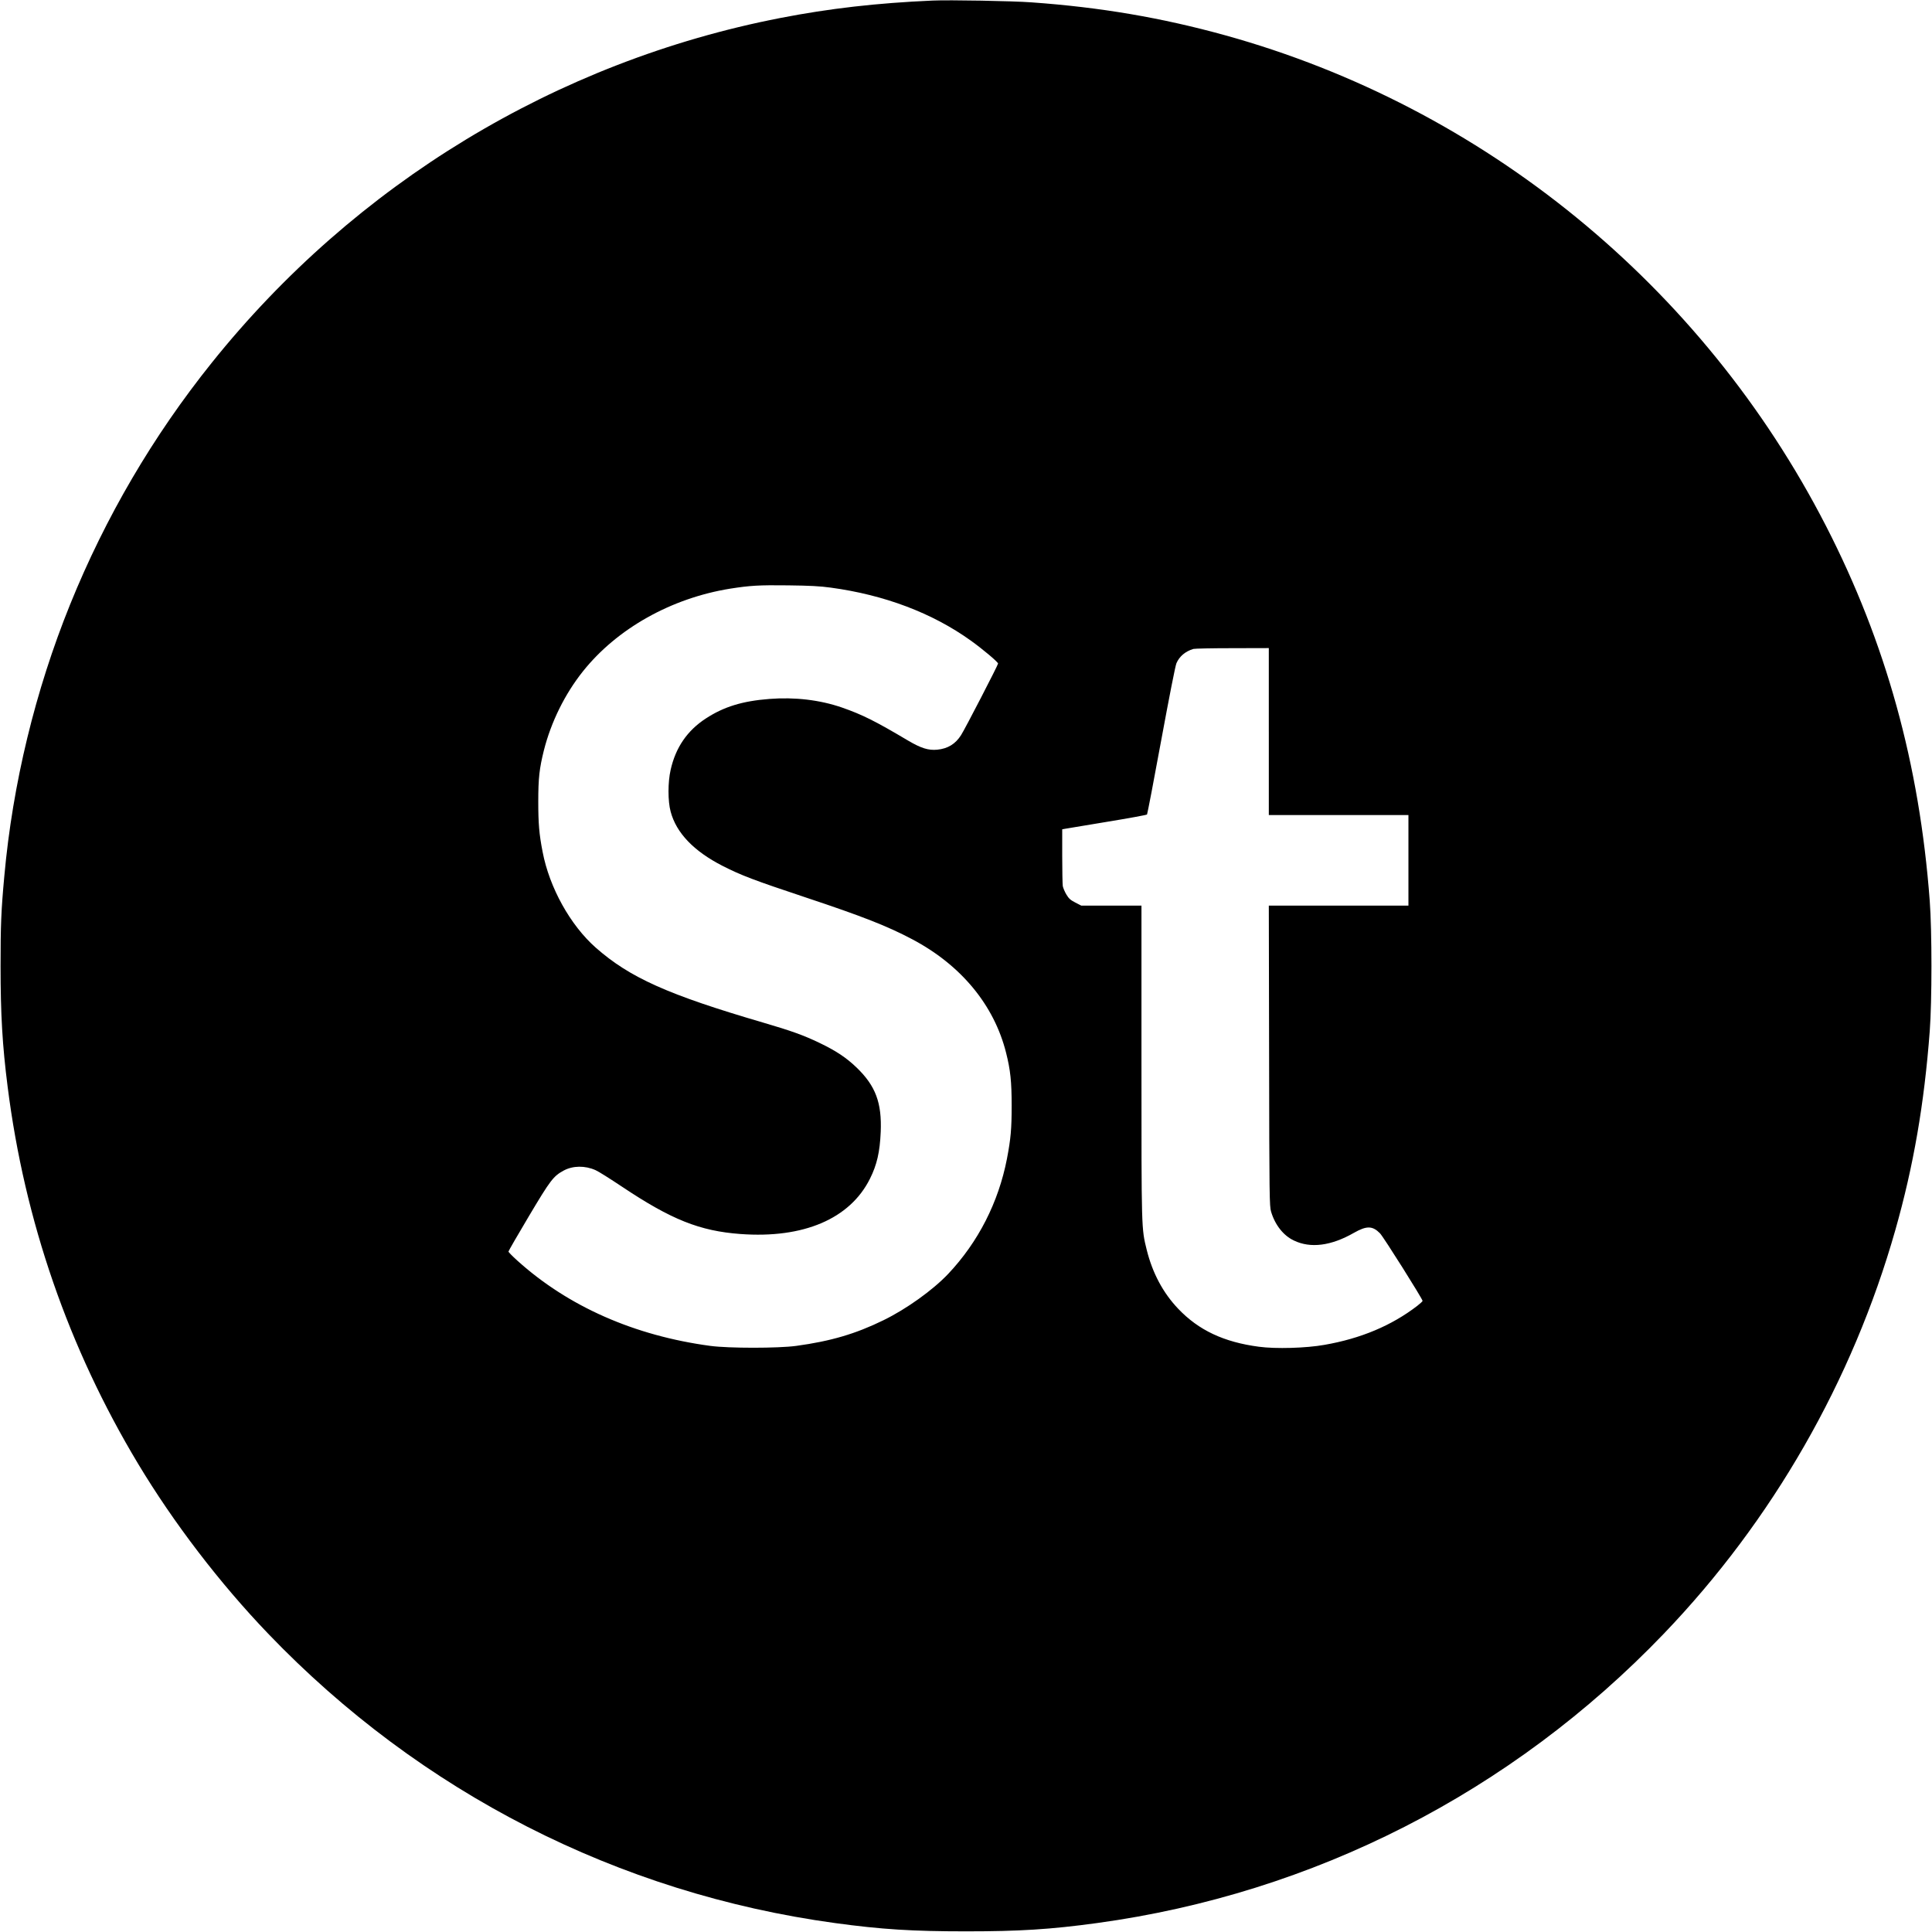 <?xml version="1.0" standalone="no"?>
<!DOCTYPE svg PUBLIC "-//W3C//DTD SVG 20010904//EN"
 "http://www.w3.org/TR/2001/REC-SVG-20010904/DTD/svg10.dtd">
<svg version="1.0" xmlns="http://www.w3.org/2000/svg"
 width="2048pt" height="2048pt" viewBox="0 0 2048 2048"
 preserveAspectRatio="xMidYMid meet">
<g transform="translate(0,2048) scale(0.1,-0.1)"
fill="#000000" stroke="none">
<path d="M9885 20474 c-589 -26 -1090 -83 -1615 -185 -2371 -462 -4504 -1756
-6025 -3654 -623 -777 -1127 -1637 -1502 -2563 -369 -912 -609 -1902 -697
-2877 -34 -368 -40 -524 -40 -955 0 -510 19 -842 75 -1280 180 -1423 646
-2770 1382 -3995 378 -629 866 -1267 1380 -1803 1613 -1682 3712 -2753 6007
-3067 497 -68 825 -88 1390 -88 565 0 893 20 1390 88 2295 314 4394 1385 6007
3067 1152 1201 2000 2680 2454 4278 193 679 307 1340 365 2110 24 314 24 1066
0 1380 -109 1452 -465 2738 -1100 3975 -1308 2547 -3627 4441 -6369 5201 -673
186 -1321 297 -2052 349 -198 15 -875 27 -1050 19z m-1079 -6223 c569 -77
1077 -269 1484 -561 126 -90 290 -228 290 -244 0 -15 -349 -691 -392 -758 -60
-95 -141 -144 -253 -155 -94 -9 -172 16 -308 96 -350 208 -487 276 -702 351
-235 81 -500 112 -769 91 -286 -22 -483 -83 -672 -206 -199 -129 -322 -309
-375 -546 -30 -131 -30 -332 0 -442 60 -227 246 -420 551 -576 197 -100 330
-151 880 -334 601 -200 864 -303 1129 -443 519 -274 869 -698 996 -1204 46
-182 59 -307 59 -560 0 -247 -9 -350 -50 -564 -90 -462 -304 -882 -623 -1220
-162 -171 -442 -372 -686 -491 -296 -145 -559 -222 -925 -272 -192 -26 -716
-26 -910 0 -805 108 -1508 418 -2047 905 -51 46 -93 89 -93 95 0 6 97 174 216
374 231 388 260 425 370 485 97 52 225 54 337 4 29 -12 154 -91 280 -175 524
-350 824 -470 1257 -502 668 -49 1160 161 1372 586 74 148 105 284 114 495 13
310 -54 489 -255 683 -110 106 -219 178 -394 262 -171 82 -297 127 -597 215
-1011 296 -1414 477 -1774 794 -271 239 -492 638 -564 1016 -37 189 -46 301
-46 535 0 247 12 349 59 539 77 304 223 599 414 839 362 454 936 776 1561 877
211 33 304 39 615 35 231 -3 335 -8 451 -24z m4644 -1526 l0 -885 740 0 740 0
0 -480 0 -480 -740 0 -740 0 3 -1592 c2 -1501 4 -1596 21 -1652 42 -141 131
-254 242 -306 176 -85 395 -57 637 82 134 76 196 75 275 -5 37 -37 452 -697
452 -717 0 -5 -26 -29 -57 -53 -272 -209 -598 -346 -983 -413 -195 -35 -517
-44 -695 -20 -372 49 -639 175 -856 403 -160 168 -272 378 -333 623 -57 232
-56 195 -56 1996 l0 1654 -319 0 -319 0 -64 33 c-51 26 -69 43 -94 85 -17 28
-34 69 -38 89 -3 21 -6 165 -6 320 l0 282 33 6 c17 3 218 37 445 74 227 37
416 72 421 77 4 5 72 358 150 784 87 471 150 793 162 820 32 73 94 125 179
151 14 4 199 8 413 8 l387 1 0 -885z"/>
</g>
</svg>
